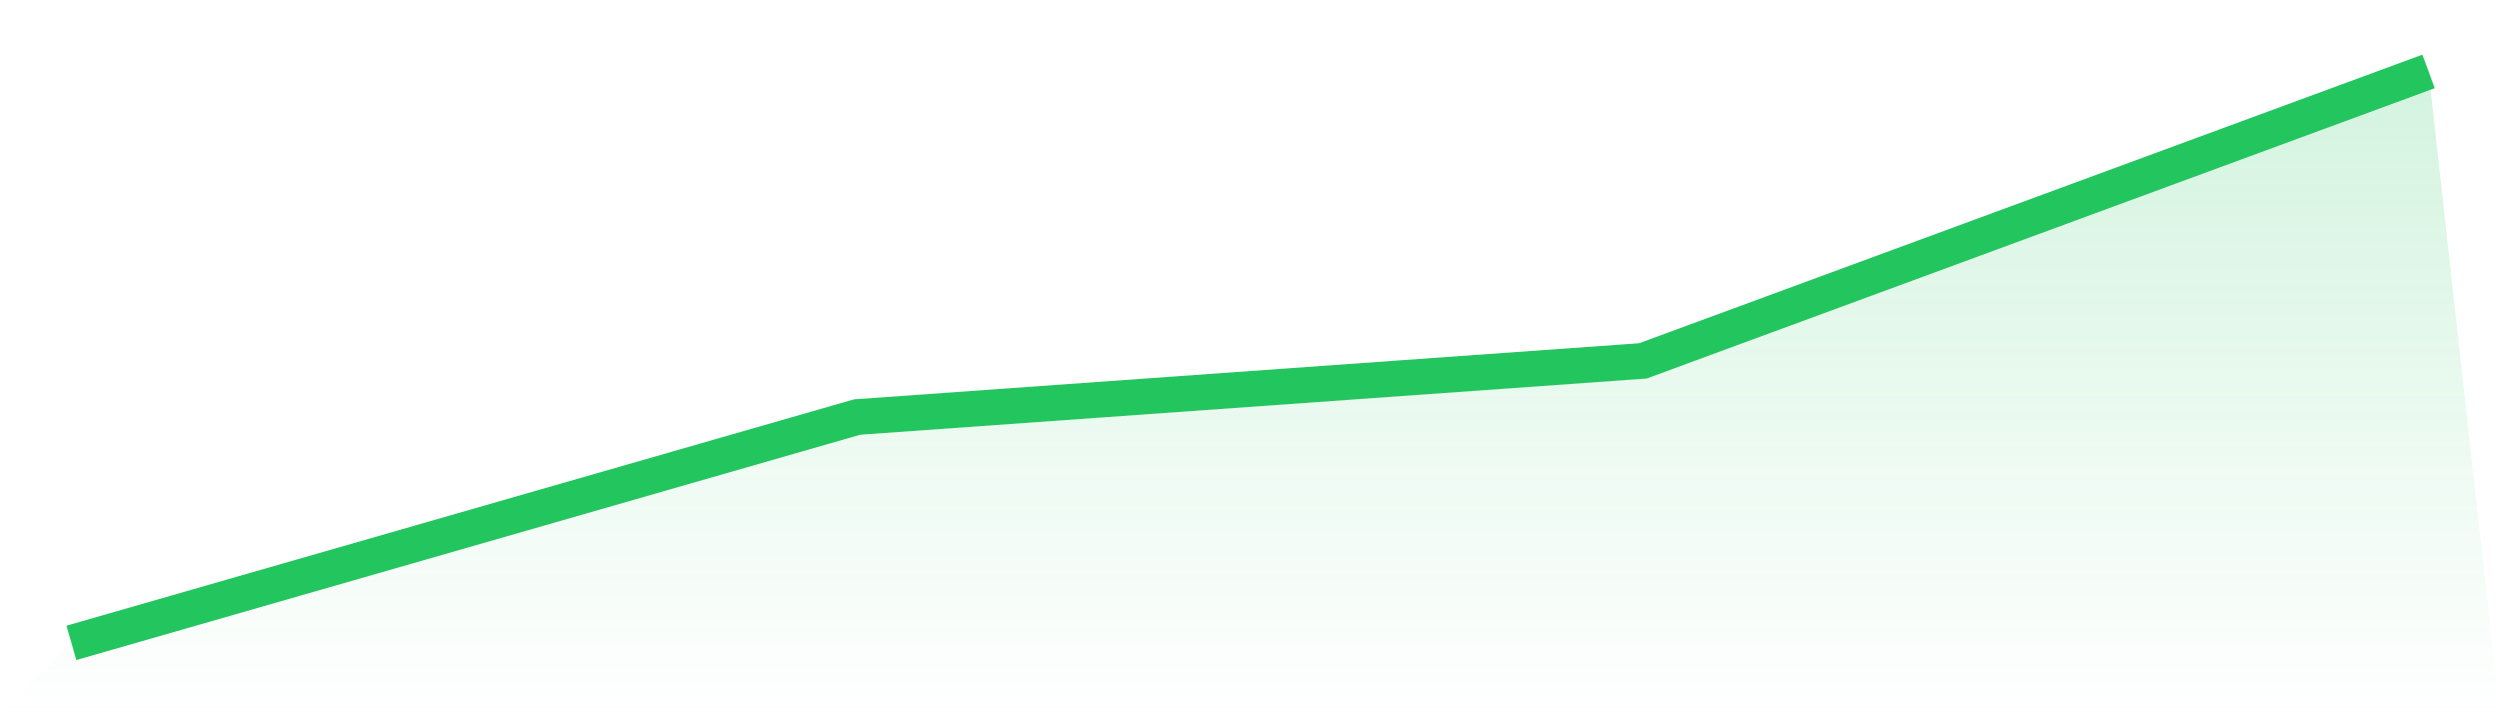 <svg viewBox="0 0 140 40" xmlns="http://www.w3.org/2000/svg">
<defs>
<linearGradient id="gradient" x1="0" x2="0" y1="0" y2="1">
<stop offset="0%" stop-color="#22c55e" stop-opacity="0.2"/>
<stop offset="100%" stop-color="#22c55e" stop-opacity="0"/>
</linearGradient>
</defs>
<path d="M4,36 L4,36 L48,23.354 L92,20.21 L136,4 L140,40 L0,40 z" fill="url(#gradient)"/>
<path d="M4,36 L4,36 L48,23.354 L92,20.21 L136,4" fill="none" stroke="#22c55e" stroke-width="2"/>
</svg>